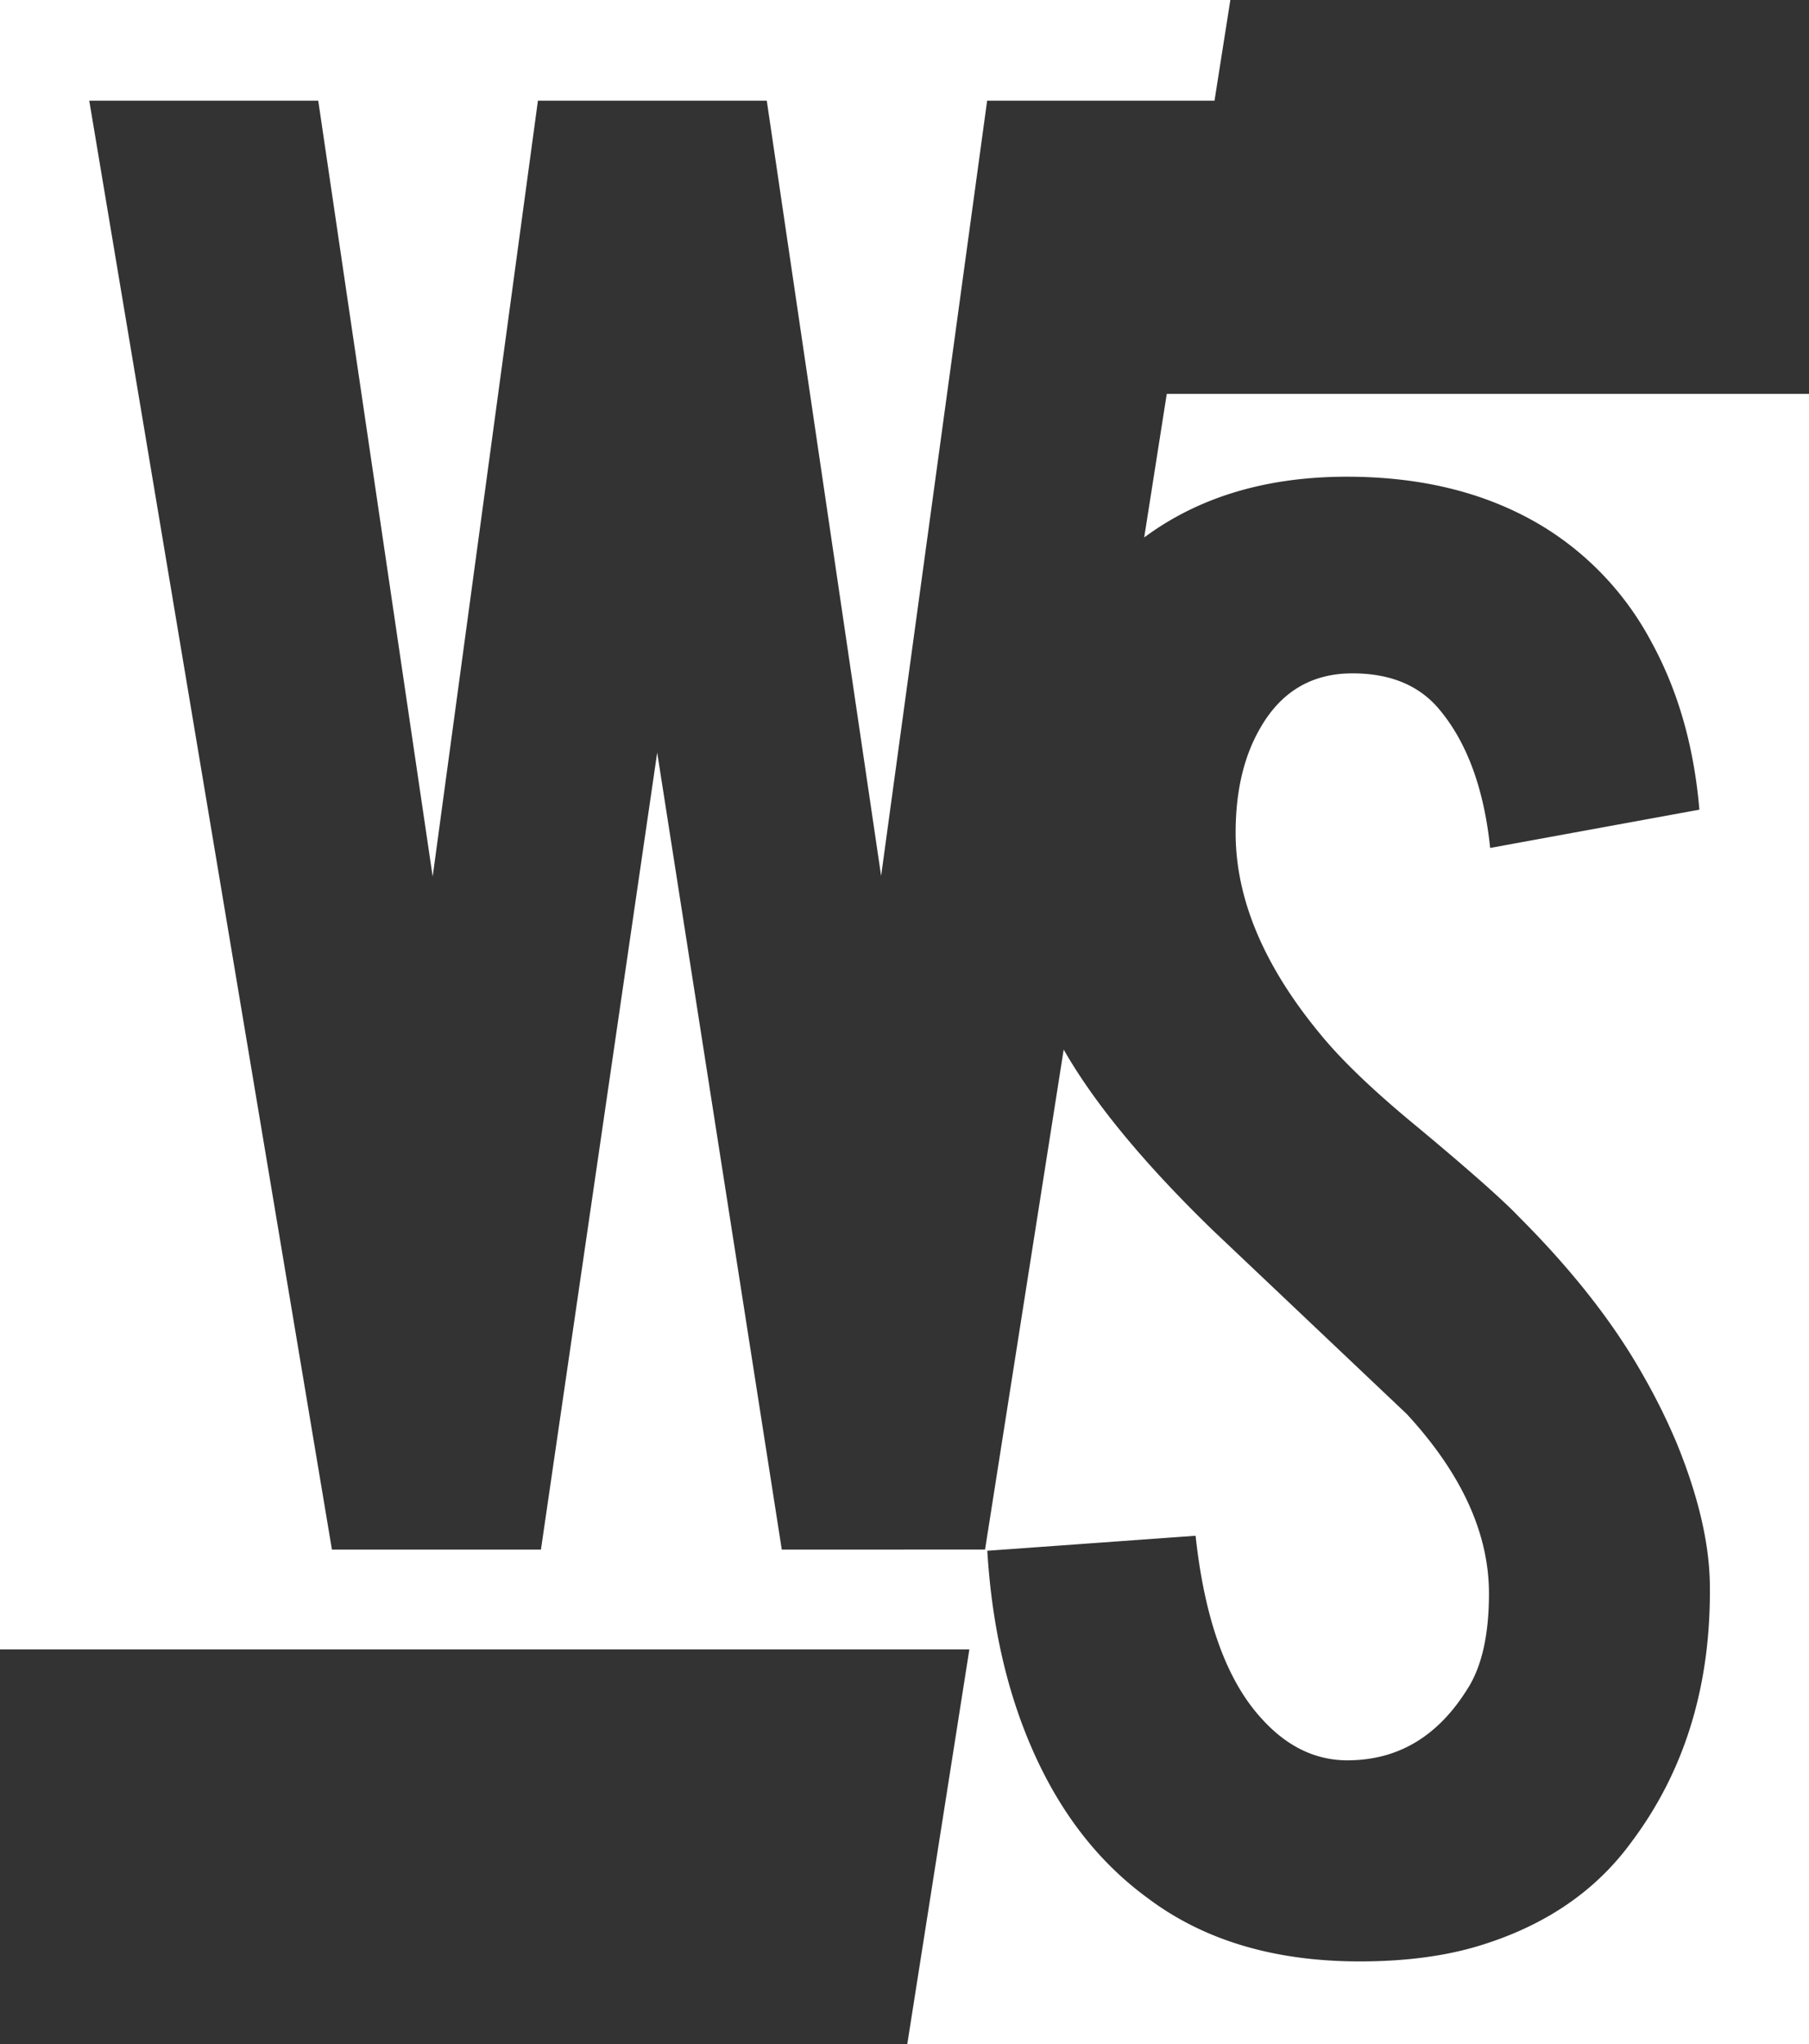 <svg id="Layer_1" data-name="Layer 1" xmlns="http://www.w3.org/2000/svg" viewBox="0 0 425.58 480.78"><rect x="0" y="0" width="425.58" height="480.78" fill="#333333" stroke="none"/><defs><style>.cls-1{fill:#fff;}</style></defs><title>ws-white</title><path class="cls-1" d="M274.49,92.64l-5.31,33.77q19.26-14.28,47.67-14.29,27.46,0,47,12.24A70.64,70.64,0,0,1,388.51,151q9.39,17.13,11.28,39.43l-49.22,9q-2.18-20.94-12-32.63-7.07-8.43-20.39-8.43-14.15,0-21.49,12.51-6,10.06-6,25,0,23.39,20.12,47.59,7.61,9.25,22.84,21.75,18,15,23.66,20.94,19,19,29.37,37.53a144,144,0,0,1,7.89,16Q402,358,402.25,372.38q.54,35.63-18.49,60.92-12.51,17.13-35.35,24.2-12.23,3.81-28.55,3.81-30.19,0-50-15Q253.21,434.11,243.56,413t-11.29-48.27l49-3.53Q284.49,391,297,404.42q9.24,10.11,21.21,9.57,16.85-.54,26.92-16.61,5.16-7.89,5.16-22.59,0-21.23-19.31-42.19l-45.69-43.28Q261,265.73,250.24,246.85l-18.5,117.6H183.92L154.61,177,127.26,364.45H78.09L21,23.69H74.87l26.92,182.48L126.55,23.69h53.84L207.29,206,232.23,23.69h53.49L289.45,0H0V387.92H228.05l-14.61,92.86H425.58V92.64Z" transform="translate(0 0)"/></svg>